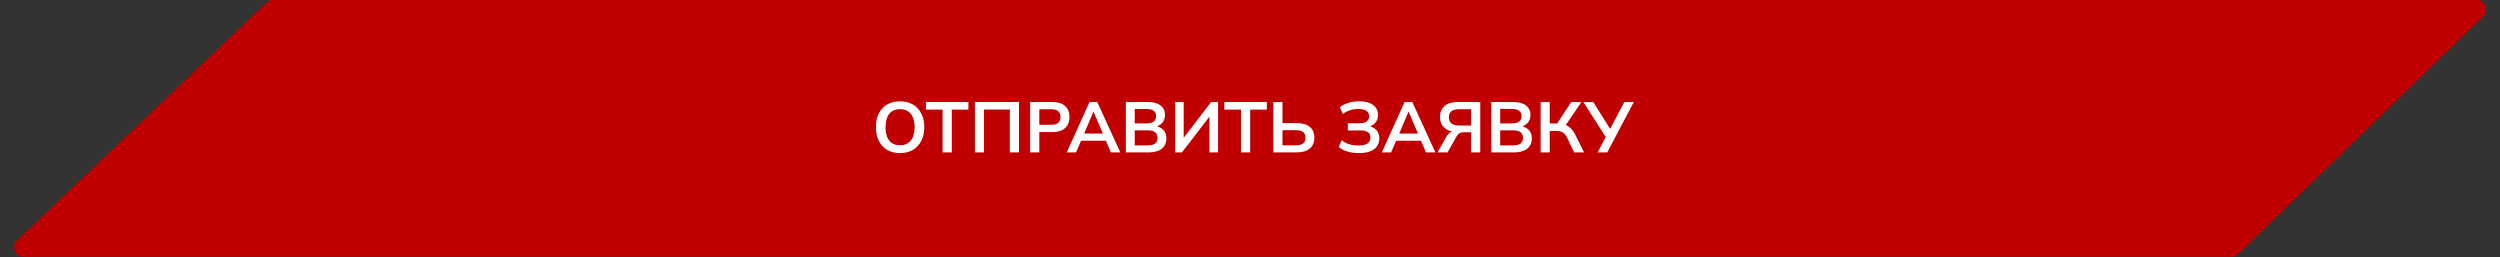 <?xml version="1.0" encoding="UTF-8"?> <svg xmlns="http://www.w3.org/2000/svg" width="525" height="54" viewBox="0 0 525 54" fill="none"><rect x="0" y="0" width="525" height="54" fill="#333333" stroke="none"/> <path d="M521.461 3.435C522.75 2.184 521.865 0 520.068 0L57.378 0C56.864 0 56.37 0.198 55.998 0.552L3.617 50.485C2.31 51.73 3.192 53.933 4.997 53.933L468.631 53.933C469.151 53.933 469.65 53.73 470.024 53.368L521.461 3.435Z" fill="#C00000"></path> <path d="M183.942 26.705C183.942 25.595 184.142 24.635 184.542 23.825C184.952 23.015 185.537 22.39 186.297 21.95C187.057 21.5 187.962 21.275 189.012 21.275C190.052 21.275 190.952 21.5 191.712 21.95C192.472 22.39 193.057 23.015 193.467 23.825C193.887 24.635 194.097 25.59 194.097 26.69C194.097 27.8 193.887 28.765 193.467 29.585C193.057 30.395 192.472 31.025 191.712 31.475C190.952 31.925 190.052 32.15 189.012 32.15C187.962 32.15 187.057 31.925 186.297 31.475C185.547 31.025 184.967 30.395 184.557 29.585C184.147 28.765 183.942 27.805 183.942 26.705ZM185.967 26.705C185.967 27.495 186.077 28.175 186.297 28.745C186.527 29.315 186.867 29.75 187.317 30.05C187.777 30.35 188.342 30.5 189.012 30.5C189.992 30.5 190.747 30.165 191.277 29.495C191.807 28.825 192.072 27.895 192.072 26.705C192.072 25.905 191.952 25.225 191.712 24.665C191.482 24.095 191.137 23.665 190.677 23.375C190.227 23.075 189.672 22.925 189.012 22.925C188.002 22.925 187.242 23.255 186.732 23.915C186.222 24.575 185.967 25.505 185.967 26.705ZM197.939 32V23.015H194.444V21.425H203.369V23.015H199.874V32H197.939ZM204.736 32V21.425H213.991V32H212.071V23H206.641V32H204.736ZM216.323 32V21.425H221.018C222.178 21.425 223.063 21.705 223.673 22.265C224.283 22.825 224.588 23.595 224.588 24.575C224.588 25.225 224.448 25.79 224.168 26.27C223.898 26.74 223.498 27.105 222.968 27.365C222.438 27.615 221.788 27.74 221.018 27.74H218.258V32H216.323ZM218.258 26.21H220.793C221.433 26.21 221.913 26.07 222.233 25.79C222.553 25.5 222.713 25.095 222.713 24.575C222.713 24.055 222.553 23.655 222.233 23.375C221.913 23.085 221.433 22.94 220.793 22.94H218.258V26.21ZM224.016 32L228.801 21.425H230.421L235.266 32H233.301L232.011 29.03L232.791 29.555H226.446L227.256 29.03L225.966 32H224.016ZM229.596 23.495L227.481 28.505L227.091 28.04H232.131L231.816 28.505L229.656 23.495H229.596ZM236.436 32V21.425H241.071C242.221 21.425 243.106 21.67 243.726 22.16C244.346 22.64 244.656 23.31 244.656 24.17C244.656 24.81 244.466 25.35 244.086 25.79C243.706 26.23 243.181 26.525 242.511 26.675V26.45C243.281 26.56 243.876 26.84 244.296 27.29C244.726 27.73 244.941 28.315 244.941 29.045C244.941 29.985 244.616 30.715 243.966 31.235C243.316 31.745 242.411 32 241.251 32H236.436ZM238.296 30.53H241.026C241.676 30.53 242.181 30.41 242.541 30.17C242.901 29.92 243.081 29.515 243.081 28.955C243.081 28.575 242.996 28.27 242.826 28.04C242.666 27.8 242.431 27.63 242.121 27.53C241.821 27.42 241.456 27.365 241.026 27.365H238.296V30.53ZM238.296 25.91H240.741C241.431 25.91 241.941 25.785 242.271 25.535C242.611 25.275 242.781 24.895 242.781 24.395C242.781 23.895 242.611 23.52 242.271 23.27C241.941 23.01 241.431 22.88 240.741 22.88H238.296V25.91ZM246.792 32V21.425H248.577V29.405H248.217L254.337 21.425H255.792V32H253.992V24.02H254.352L248.217 32H246.792ZM260.605 32V23.015H257.11V21.425H266.035V23.015H262.54V32H260.605ZM267.402 32V21.425H269.322V25.85H272.322C273.482 25.85 274.387 26.11 275.037 26.63C275.687 27.14 276.012 27.9 276.012 28.91C276.012 29.91 275.687 30.675 275.037 31.205C274.387 31.735 273.482 32 272.322 32H267.402ZM269.322 30.515H272.097C272.807 30.515 273.327 30.385 273.657 30.125C273.987 29.855 274.152 29.45 274.152 28.91C274.152 28.38 273.987 27.985 273.657 27.725C273.327 27.465 272.807 27.335 272.097 27.335H269.322V30.515ZM285.37 32.15C284.46 32.15 283.65 32.04 282.94 31.82C282.23 31.59 281.63 31.275 281.14 30.875L281.755 29.45C282.205 29.81 282.715 30.085 283.285 30.275C283.855 30.455 284.505 30.545 285.235 30.545C286.115 30.545 286.76 30.41 287.17 30.14C287.58 29.86 287.785 29.445 287.785 28.895C287.785 28.385 287.615 28.01 287.275 27.77C286.935 27.52 286.41 27.395 285.7 27.395H283.045V25.88H285.46C286.14 25.88 286.65 25.76 286.99 25.52C287.34 25.27 287.515 24.9 287.515 24.41C287.515 23.94 287.33 23.57 286.96 23.3C286.59 23.02 286.02 22.88 285.25 22.88C284.64 22.88 284.055 22.97 283.495 23.15C282.935 23.33 282.435 23.595 281.995 23.945L281.38 22.52C281.85 22.12 282.44 21.815 283.15 21.605C283.87 21.385 284.63 21.275 285.43 21.275C286.31 21.275 287.04 21.395 287.62 21.635C288.21 21.875 288.65 22.21 288.94 22.64C289.24 23.07 289.39 23.575 289.39 24.155C289.39 24.795 289.2 25.34 288.82 25.79C288.44 26.23 287.92 26.525 287.26 26.675V26.45C288.01 26.56 288.595 26.84 289.015 27.29C289.445 27.74 289.66 28.33 289.66 29.06C289.66 29.68 289.5 30.225 289.18 30.695C288.87 31.155 288.395 31.515 287.755 31.775C287.125 32.025 286.33 32.15 285.37 32.15ZM290.183 32L294.968 21.425H296.588L301.433 32H299.468L298.178 29.03L298.958 29.555H292.613L293.423 29.03L292.133 32H290.183ZM295.763 23.495L293.648 28.505L293.258 28.04H298.298L297.983 28.505L295.823 23.495H295.763ZM301.883 32L303.728 28.745C303.968 28.315 304.243 28 304.553 27.8C304.873 27.6 305.243 27.5 305.663 27.5H306.173L306.158 27.725C305.368 27.725 304.693 27.6 304.133 27.35C303.573 27.1 303.143 26.74 302.843 26.27C302.553 25.8 302.408 25.235 302.408 24.575C302.408 23.575 302.728 22.8 303.368 22.25C304.018 21.7 304.938 21.425 306.128 21.425H310.853V32H308.933V27.77H307.523C307.263 27.77 307.033 27.795 306.833 27.845C306.633 27.895 306.458 27.985 306.308 28.115C306.158 28.235 306.018 28.41 305.888 28.64L303.998 32H301.883ZM306.443 26.36H308.933V22.925H306.443C305.713 22.925 305.168 23.07 304.808 23.36C304.448 23.64 304.268 24.065 304.268 24.635C304.268 25.205 304.448 25.635 304.808 25.925C305.168 26.215 305.713 26.36 306.443 26.36ZM313.179 32V21.425H317.814C318.964 21.425 319.849 21.67 320.469 22.16C321.089 22.64 321.399 23.31 321.399 24.17C321.399 24.81 321.209 25.35 320.829 25.79C320.449 26.23 319.924 26.525 319.254 26.675V26.45C320.024 26.56 320.619 26.84 321.039 27.29C321.469 27.73 321.684 28.315 321.684 29.045C321.684 29.985 321.359 30.715 320.709 31.235C320.059 31.745 319.154 32 317.994 32H313.179ZM315.039 30.53H317.769C318.419 30.53 318.924 30.41 319.284 30.17C319.644 29.92 319.824 29.515 319.824 28.955C319.824 28.575 319.739 28.27 319.569 28.04C319.409 27.8 319.174 27.63 318.864 27.53C318.564 27.42 318.199 27.365 317.769 27.365H315.039V30.53ZM315.039 25.91H317.484C318.174 25.91 318.684 25.785 319.014 25.535C319.354 25.275 319.524 24.895 319.524 24.395C319.524 23.895 319.354 23.52 319.014 23.27C318.684 23.01 318.174 22.88 317.484 22.88H315.039V25.91ZM323.535 32V21.425H325.44V25.925H327.24L326.85 26.18L329.97 21.425H332.1L328.62 26.54L327.885 26C328.565 26.1 329.13 26.335 329.58 26.705C330.04 27.065 330.44 27.575 330.78 28.235L332.655 32H330.57L329.115 28.955C328.865 28.425 328.565 28.05 328.215 27.83C327.875 27.61 327.44 27.5 326.91 27.5H325.44V32H323.535ZM335.512 32L337.372 28.475L337.402 29.075L332.512 21.425H334.582L338.347 27.395H337.972L341.107 21.425H343.102L337.522 32H335.512Z" fill="white"></path> </svg> 